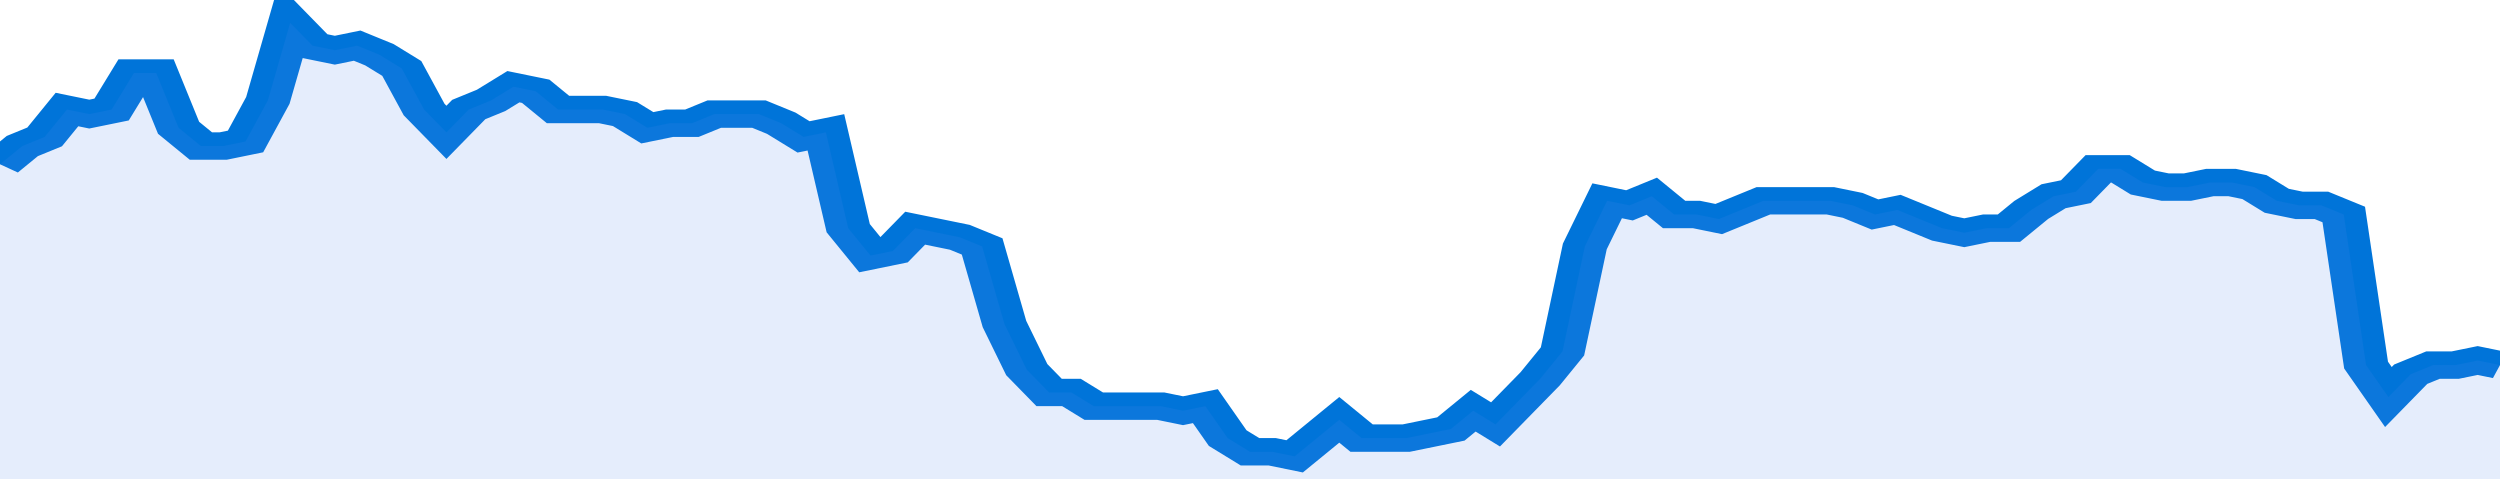 <svg xmlns="http://www.w3.org/2000/svg" viewBox="0 0 336 105" width="120" height="23" preserveAspectRatio="none">
				 <polyline fill="none" stroke="#0074d9" stroke-width="6" points="0, 36 3, 32 6, 30 9, 24 12, 25 15, 24 18, 16 21, 16 24, 28 27, 32 30, 32 33, 31 36, 22 39, 5 42, 10 45, 11 48, 10 51, 12 54, 15 57, 24 60, 29 63, 24 66, 22 69, 19 72, 20 75, 24 78, 24 81, 24 84, 25 87, 28 90, 27 93, 27 96, 25 99, 25 102, 25 105, 27 108, 30 111, 29 114, 50 117, 56 120, 55 123, 50 126, 51 129, 52 132, 54 135, 71 138, 81 141, 86 144, 86 147, 89 150, 89 153, 89 156, 89 159, 90 162, 89 165, 96 168, 99 171, 99 174, 100 177, 96 180, 92 183, 96 186, 96 189, 96 192, 95 195, 94 198, 90 201, 93 204, 88 207, 83 210, 77 213, 54 216, 44 219, 45 222, 43 225, 47 228, 47 231, 48 234, 46 237, 44 240, 44 243, 44 246, 44 249, 45 252, 47 255, 46 258, 48 261, 50 264, 51 267, 50 270, 50 273, 46 276, 43 279, 42 282, 37 285, 37 288, 40 291, 41 294, 41 297, 40 300, 40 303, 41 306, 44 309, 45 312, 45 315, 47 318, 80 321, 87 324, 82 327, 80 330, 80 333, 79 336, 80 336, 80 "> </polyline>
				 <polygon fill="#5085ec" opacity="0.15" points="0, 105 0, 36 3, 32 6, 30 9, 24 12, 25 15, 24 18, 16 21, 16 24, 28 27, 32 30, 32 33, 31 36, 22 39, 5 42, 10 45, 11 48, 10 51, 12 54, 15 57, 24 60, 29 63, 24 66, 22 69, 19 72, 20 75, 24 78, 24 81, 24 84, 25 87, 28 90, 27 93, 27 96, 25 99, 25 102, 25 105, 27 108, 30 111, 29 114, 50 117, 56 120, 55 123, 50 126, 51 129, 52 132, 54 135, 71 138, 81 141, 86 144, 86 147, 89 150, 89 153, 89 156, 89 159, 90 162, 89 165, 96 168, 99 171, 99 174, 100 177, 96 180, 92 183, 96 186, 96 189, 96 192, 95 195, 94 198, 90 201, 93 204, 88 207, 83 210, 77 213, 54 216, 44 219, 45 222, 43 225, 47 228, 47 231, 48 234, 46 237, 44 240, 44 243, 44 246, 44 249, 45 252, 47 255, 46 258, 48 261, 50 264, 51 267, 50 270, 50 273, 46 276, 43 279, 42 282, 37 285, 37 288, 40 291, 41 294, 41 297, 40 300, 40 303, 41 306, 44 309, 45 312, 45 315, 47 318, 80 321, 87 324, 82 327, 80 330, 80 333, 79 336, 80 336, 105 "></polygon>
			</svg>